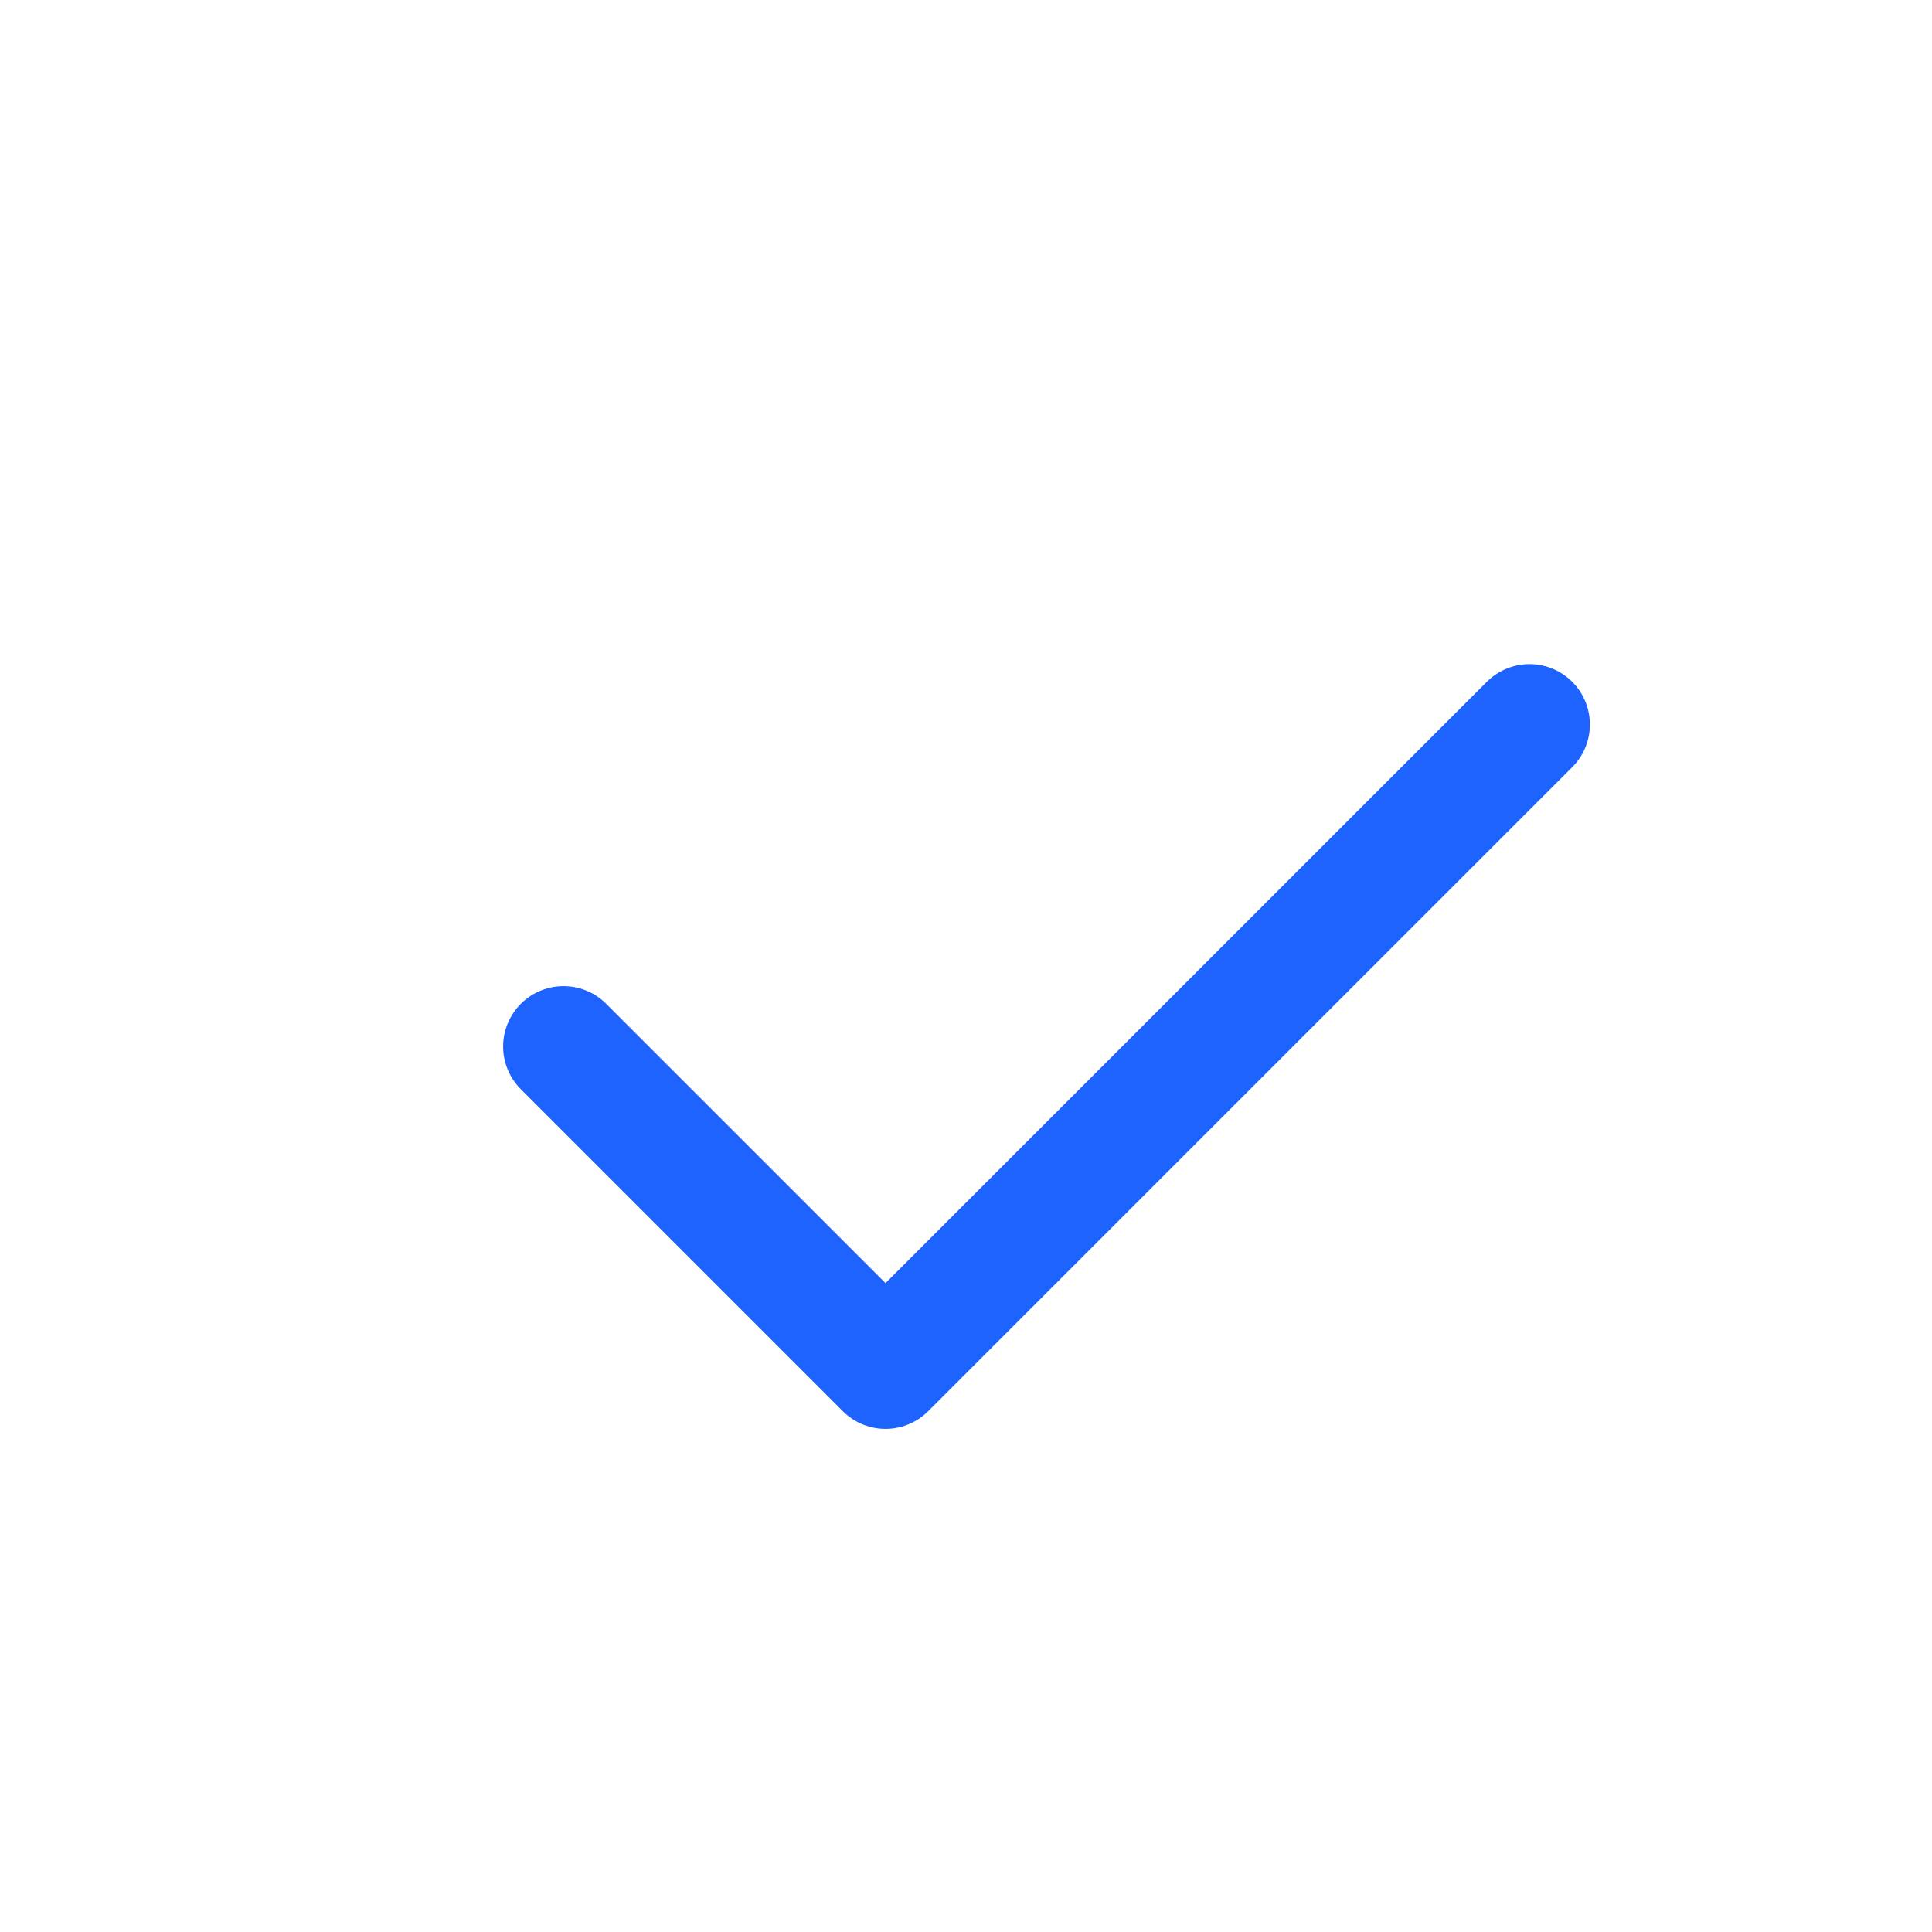 <svg width="24" height="24" viewBox="0 0 24 24" fill="none" xmlns="http://www.w3.org/2000/svg">
<g clip-path="url(#clip0_138_13516)">
<path d="M7 13L11 17L19 9" stroke="#1F63FE" stroke-width="1.5" stroke-linecap="round" stroke-linejoin="round"/>
</g>
<defs>
<clipPath id="clip0_138_13516">
<rect width="24" height="24" fill="white"/>
</clipPath>
</defs>
</svg>
